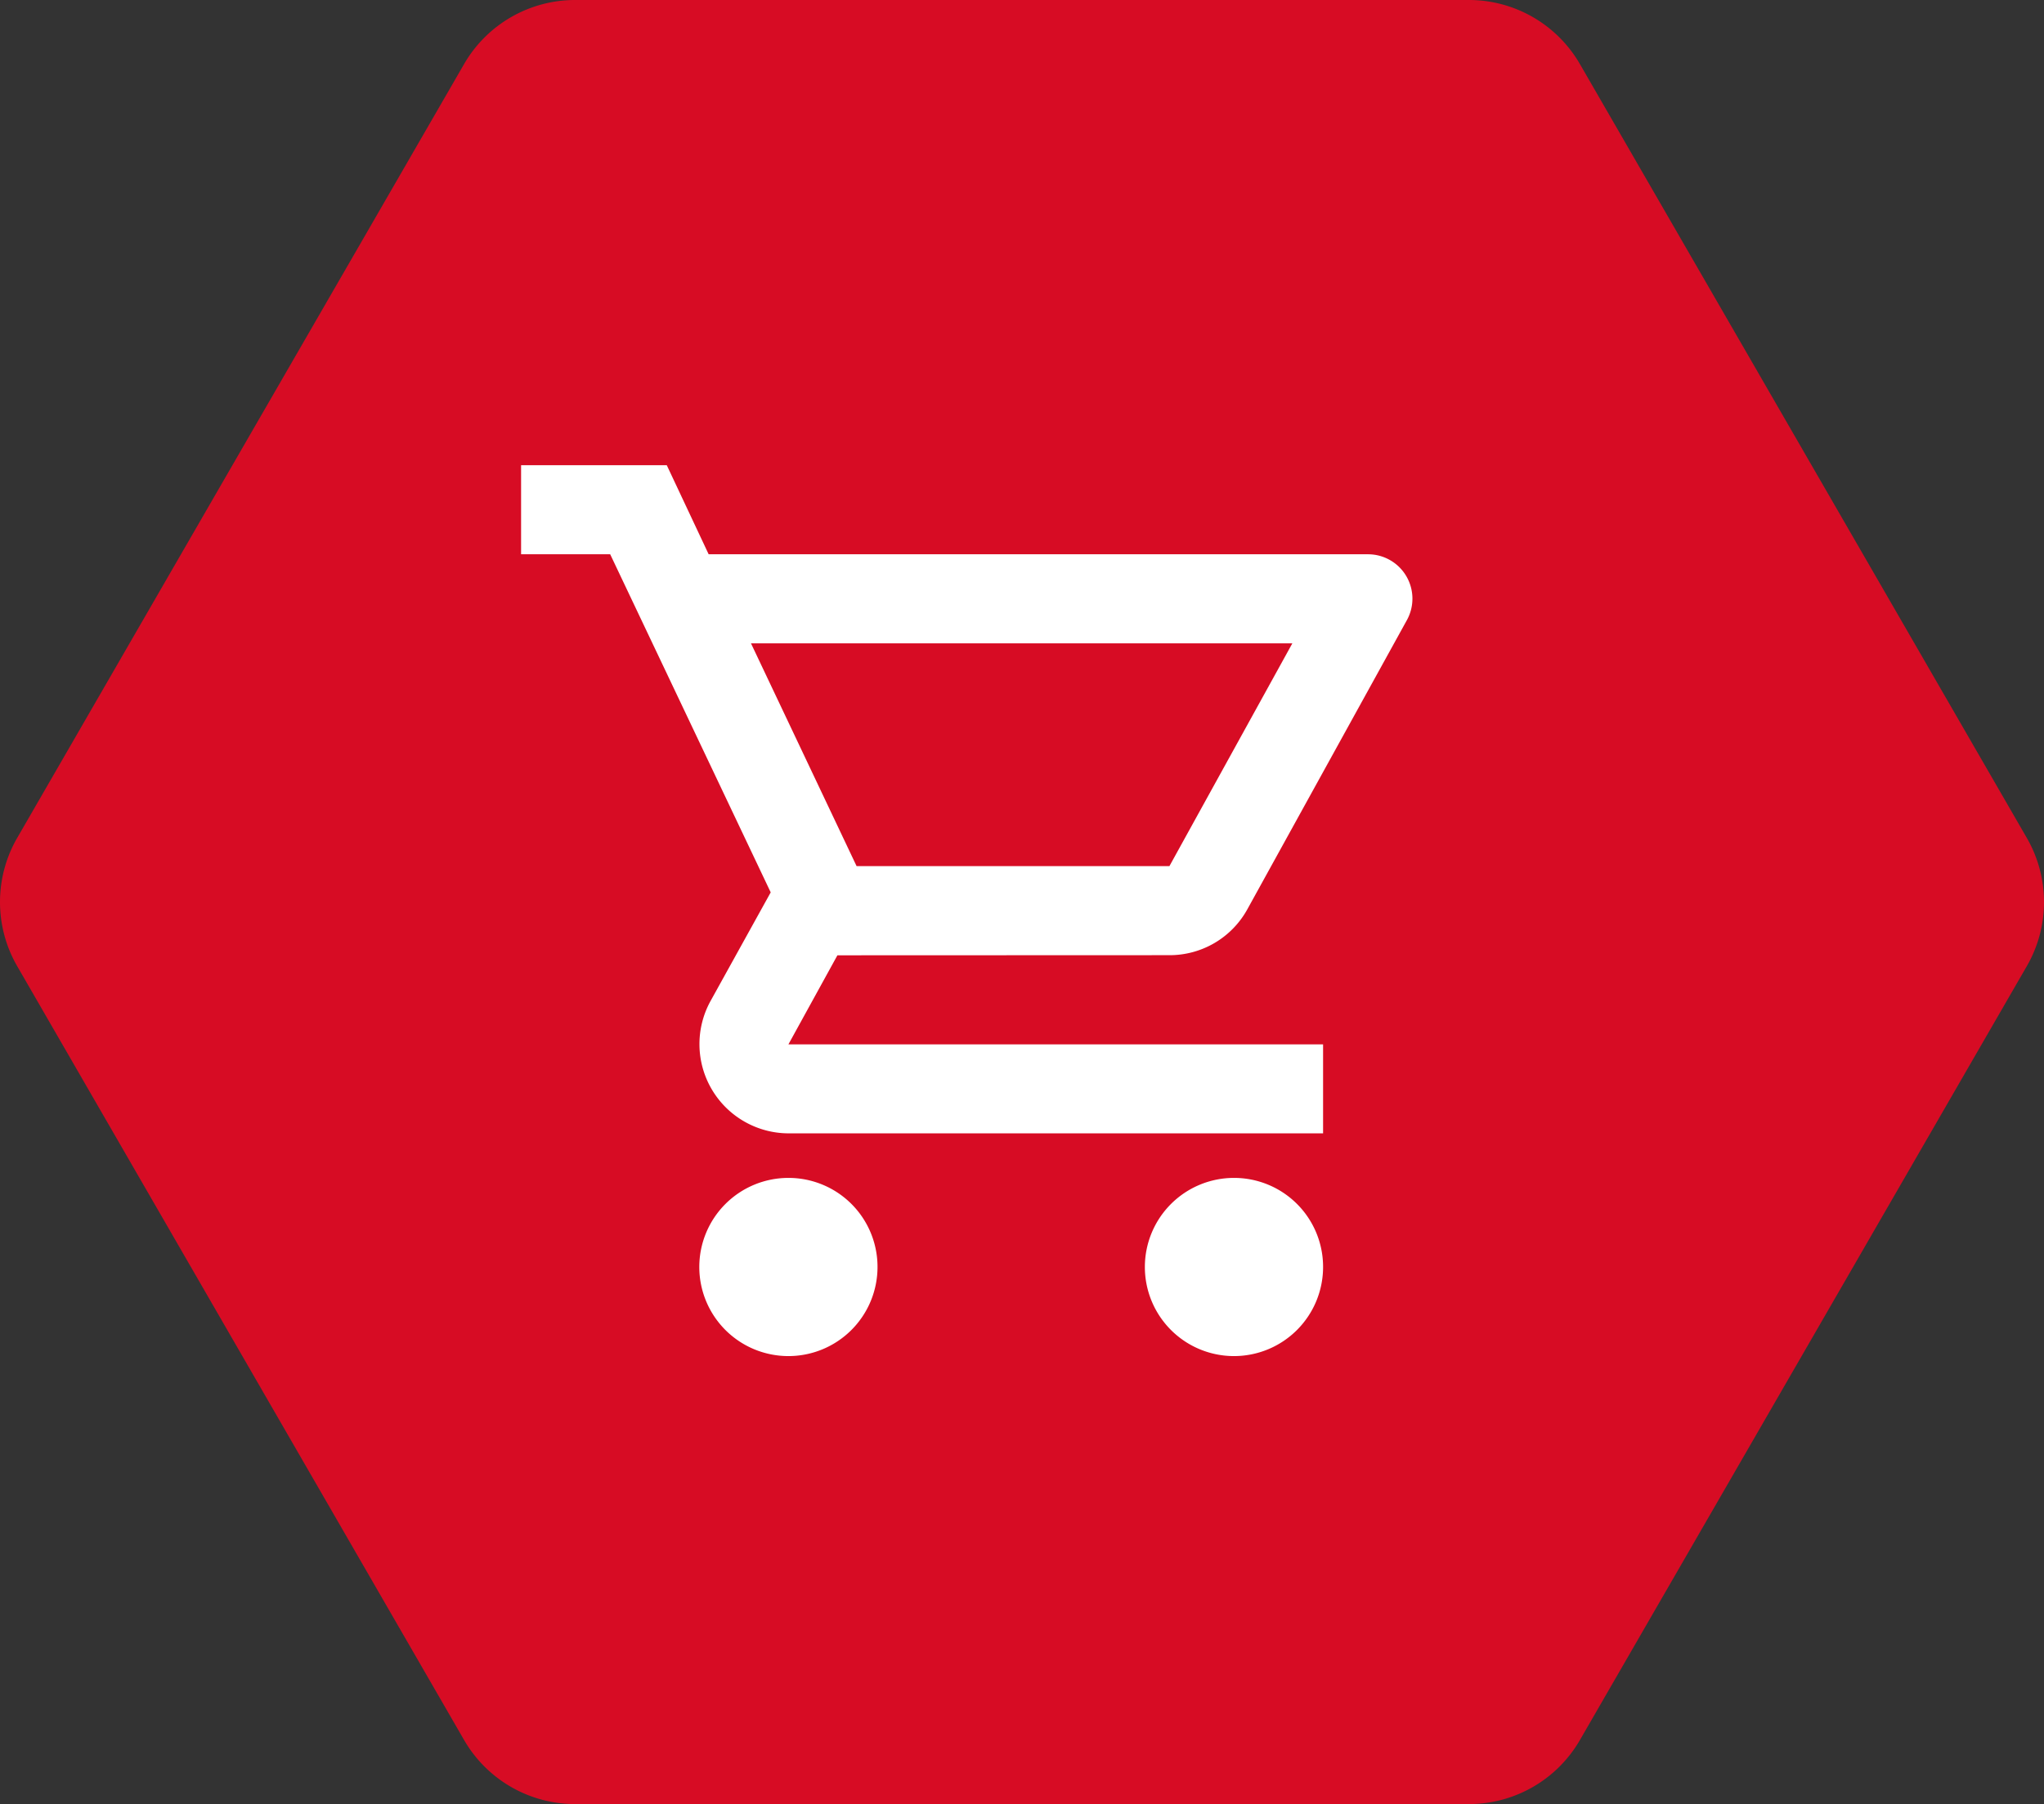 <svg xmlns="http://www.w3.org/2000/svg" width="81.5" height="71.951" viewBox="0 0 81.5 71.951"><rect x="0" y="0" width="81.5" height="71.951" fill="#333333" stroke="none"/><path d="M67.992,37.32H32.355a5.113,5.113,0,0,0-4.428,2.556L10.108,70.739a5.114,5.114,0,0,0,0,5.113l17.819,30.863a5.113,5.113,0,0,0,4.428,2.556H67.992a5.112,5.112,0,0,0,4.428-2.556L90.238,75.852a5.112,5.112,0,0,0,0-5.113L72.419,39.876A5.112,5.112,0,0,0,67.992,37.32Z" transform="translate(-9.423 -37.32)" fill="#d70c24"/><g transform="translate(19 15)"><path d="M0,0H42.637V42.637H0Z" fill="none"/><path d="M26.849,21.542a3.536,3.536,0,0,0,3.109-1.83l6.36-11.53a1.77,1.77,0,0,0-1.546-2.629H8.479L6.809,2H1V5.553H4.553l6.4,13.484-2.4,4.335a3.56,3.56,0,0,0,3.109,5.276H32.978V25.1H11.659l1.954-3.553ZM10.167,9.106H31.752l-4.9,8.883H14.377Zm1.492,21.319a3.553,3.553,0,1,0,3.553,3.553A3.548,3.548,0,0,0,11.659,30.425Zm17.766,0a3.553,3.553,0,1,0,3.553,3.553A3.548,3.548,0,0,0,29.425,30.425Z" transform="translate(0.777 1.553)" fill="#fff"/></g></svg>